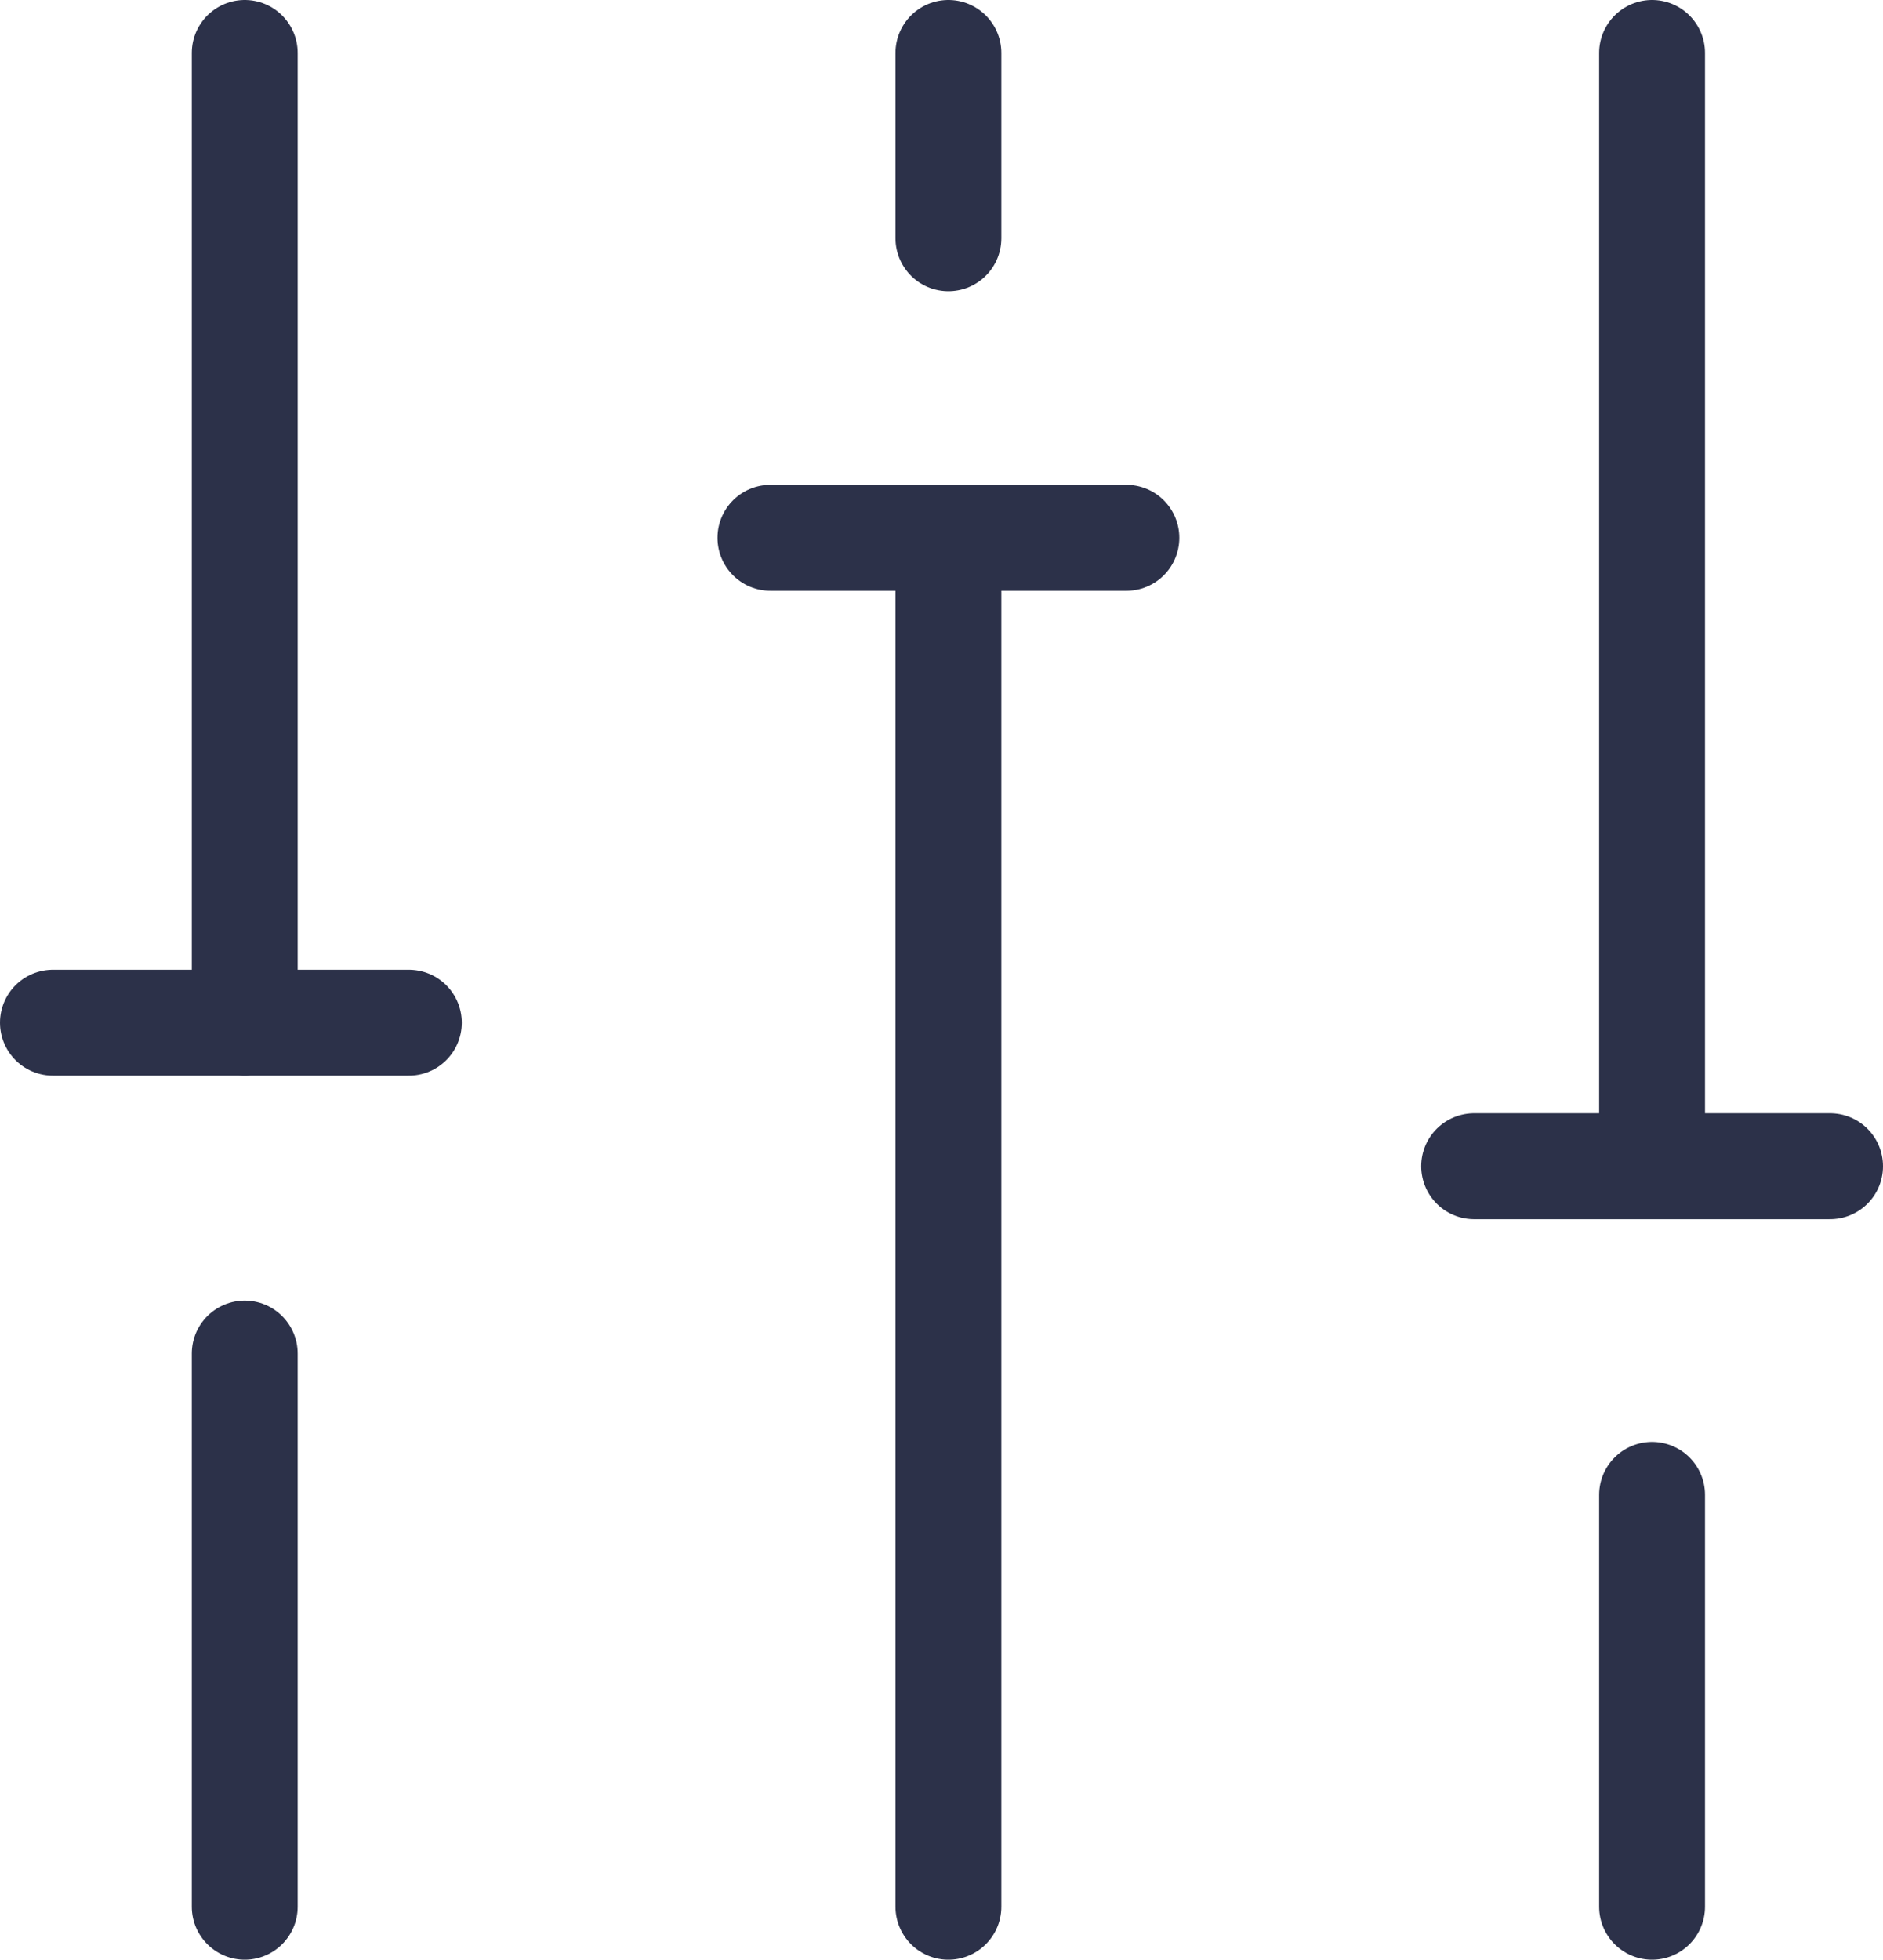<svg xmlns="http://www.w3.org/2000/svg" viewBox="0 0 35.569 37">
  <g>
    <g>
      <line x1="4.623" y1="19.309" x2="4.623" y2="1" style="fill: none;stroke: #2c3149;stroke-linecap: round;stroke-linejoin: round;stroke-width: 2px"/>
      <line x1="4.623" y1="36" x2="4.623" y2="25.556" style="fill: none;stroke: #2c3149;stroke-linecap: round;stroke-linejoin: round;stroke-width: 2px"/>
      <line x1="31.207" y1="21.998" x2="31.207" y2="1" style="fill: none;stroke: #2c3149;stroke-linecap: round;stroke-linejoin: round;stroke-width: 2px"/>
      <line x1="31.207" y1="36" x2="31.207" y2="28.224" style="fill: none;stroke: #2c3149;stroke-linecap: round;stroke-linejoin: round;stroke-width: 2px"/>
      <line x1="17.915" y1="4.498" x2="17.915" y2="1" style="fill: none;stroke: #2c3149;stroke-linecap: round;stroke-linejoin: round;stroke-width: 2px"/>
      <line x1="17.915" y1="36" x2="17.915" y2="11.013" style="fill: none;stroke: #2c3149;stroke-linecap: round;stroke-linejoin: round;stroke-width: 2px"/>
    </g>
    <line x1="1" y1="19.309" x2="7.723" y2="19.309" style="fill: none;stroke: #2c3149;stroke-linecap: round;stroke-linejoin: round;stroke-width: 2px"/>
    <line x1="27.846" y1="22.019" x2="34.569" y2="22.019" style="fill: none;stroke: #2c3149;stroke-linecap: round;stroke-linejoin: round;stroke-width: 2px"/>
    <line x1="14.553" y1="10.154" x2="21.277" y2="10.154" style="fill: none;stroke: #2c3149;stroke-linecap: round;stroke-linejoin: round;stroke-width: 2px"/>
  </g>
</svg>
